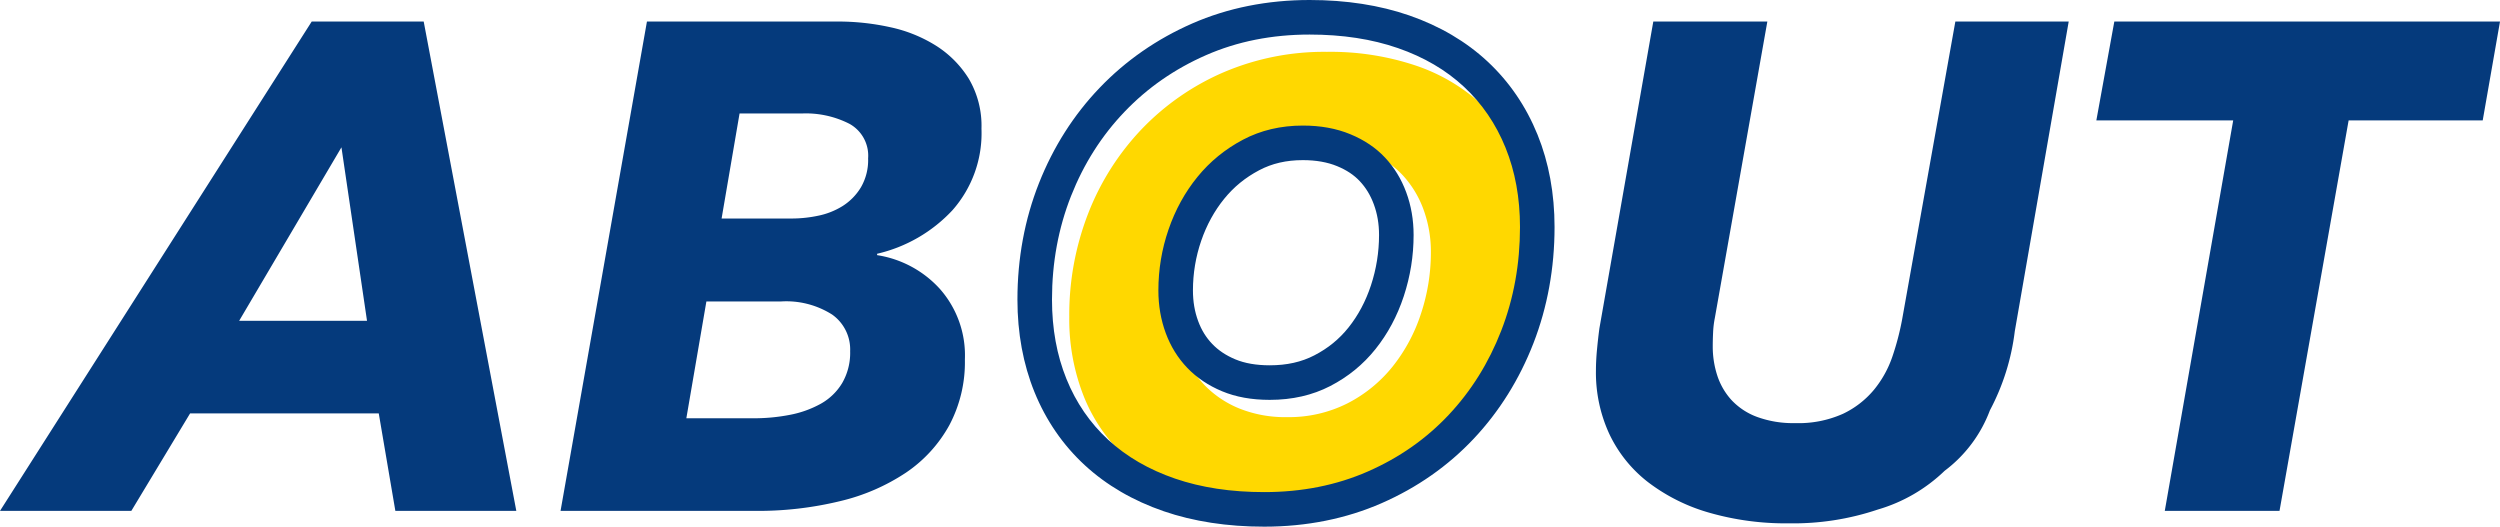 <svg xmlns="http://www.w3.org/2000/svg" width="144.68" height="30.479" viewBox="0 0 144.68 30.479"><g transform="translate(-176.4 -557.12)"><path d="M-53.72,0l-.96-5.64H-65.6L-69,0h-7.6l18.04-28.32h6.48L-46.72,0Zm-3.12-21.04L-62.76-11h7.4Zm28.76-7.28a13.97,13.97,0,0,1,2.96.32,8.238,8.238,0,0,1,2.66,1.06,6,6,0,0,1,1.92,1.92,5.356,5.356,0,0,1,.74,2.9,6.729,6.729,0,0,1-1.68,4.72,8.608,8.608,0,0,1-4.36,2.52v.08a6.174,6.174,0,0,1,3.62,1.94,5.8,5.8,0,0,1,1.46,4.1,7.772,7.772,0,0,1-.9,3.8,7.917,7.917,0,0,1-2.5,2.74A11.744,11.744,0,0,1-28-.56,20.094,20.094,0,0,1-32.88,0H-44.16l5-28.32ZM-33.8-23l-1.04,6.08h4.08a7.464,7.464,0,0,0,1.5-.16,4.276,4.276,0,0,0,1.42-.56,3.286,3.286,0,0,0,1.06-1.08,3.141,3.141,0,0,0,.42-1.68,2.105,2.105,0,0,0-1.08-2,5.549,5.549,0,0,0-2.72-.6Zm-1.92,10.88-1.16,6.76H-33a10.8,10.8,0,0,0,2.12-.2A5.989,5.989,0,0,0-29.1-6.2a3.347,3.347,0,0,0,1.24-1.2,3.49,3.49,0,0,0,.46-1.84,2.476,2.476,0,0,0-1.04-2.12,4.954,4.954,0,0,0-2.96-.76ZM40-10.4a13.119,13.119,0,0,1-1.44,4.58,7.786,7.786,0,0,1-2.62,3.5A9.323,9.323,0,0,1,32.08-.08a15.307,15.307,0,0,1-5.16.8A16.008,16.008,0,0,1,22.3.1a10.635,10.635,0,0,1-3.52-1.76,7.663,7.663,0,0,1-2.24-2.78,8.462,8.462,0,0,1-.78-3.68q0-.56.06-1.2t.14-1.24l3.12-17.76h6.6L22.64-11.16a5.57,5.57,0,0,0-.1.84q-.02.44-.02.8a5.4,5.4,0,0,0,.26,1.68,3.887,3.887,0,0,0,.82,1.42,3.836,3.836,0,0,0,1.48.98,6.036,6.036,0,0,0,2.2.36,6.3,6.3,0,0,0,2.78-.54,5.278,5.278,0,0,0,1.8-1.4,6.148,6.148,0,0,0,1.06-1.92,15.325,15.325,0,0,0,.56-2.14l3.08-17.24h6.56ZM59.32-22.6,55.32,0H48.68l3.96-22.6H44.72l1.04-5.72H68.08l-1,5.72Z" transform="translate(253 586.686)" fill="#053a7c"/><g transform="translate(-4)"><path d="M-.068-29.04a15.546,15.546,0,0,1,5.107.783,10.632,10.632,0,0,1,3.826,2.242,9.753,9.753,0,0,1,2.4,3.523A12.123,12.123,0,0,1,12.1-17.9a16.413,16.413,0,0,1-1.085,6A14.93,14.93,0,0,1,7.976-7.028,14.114,14.114,0,0,1,3.3-3.753a14.789,14.789,0,0,1-6,1.192,15.826,15.826,0,0,1-5.161-.783,10.79,10.79,0,0,1-3.862-2.242,9.649,9.649,0,0,1-2.42-3.523A12.123,12.123,0,0,1-14.98-13.7a16.178,16.178,0,0,1,1.1-6,14.867,14.867,0,0,1,3.1-4.876,14.51,14.51,0,0,1,4.716-3.274A14.789,14.789,0,0,1-.068-29.04ZM-2.381-7.9a7.518,7.518,0,0,0,3.506-.8A8.037,8.037,0,0,0,3.74-10.836,9.73,9.73,0,0,0,5.378-13.9a11.232,11.232,0,0,0,.569-3.541,7.084,7.084,0,0,0-.427-2.474,5.882,5.882,0,0,0-1.228-2.011,5.667,5.667,0,0,0-2.011-1.352,7.142,7.142,0,0,0-2.74-.5,7.308,7.308,0,0,0-3.47.819A8.443,8.443,0,0,0-6.563-20.8a9.852,9.852,0,0,0-1.673,3.043,10.764,10.764,0,0,0-.587,3.523A7.084,7.084,0,0,0-8.4-11.761,5.746,5.746,0,0,0-7.15-9.75,5.887,5.887,0,0,0-5.139-8.4,7.108,7.108,0,0,0-2.381-7.9Z" transform="translate(257.261 589.16)" fill="#ffd800"/><g transform="translate(256.261 588.16)" fill="none"><path d="M-.068-29.04a15.546,15.546,0,0,1,5.107.783,10.632,10.632,0,0,1,3.826,2.242,9.753,9.753,0,0,1,2.4,3.523A12.123,12.123,0,0,1,12.1-17.9a16.413,16.413,0,0,1-1.085,6A14.93,14.93,0,0,1,7.976-7.028,14.114,14.114,0,0,1,3.3-3.753a14.789,14.789,0,0,1-6,1.192,15.826,15.826,0,0,1-5.161-.783,10.79,10.79,0,0,1-3.862-2.242,9.649,9.649,0,0,1-2.42-3.523A12.123,12.123,0,0,1-14.98-13.7a16.178,16.178,0,0,1,1.1-6,14.867,14.867,0,0,1,3.1-4.876,14.51,14.51,0,0,1,4.716-3.274A14.789,14.789,0,0,1-.068-29.04ZM-2.381-7.9a7.518,7.518,0,0,0,3.506-.8A8.037,8.037,0,0,0,3.74-10.836,9.73,9.73,0,0,0,5.378-13.9a11.232,11.232,0,0,0,.569-3.541,7.084,7.084,0,0,0-.427-2.474,5.882,5.882,0,0,0-1.228-2.011,5.667,5.667,0,0,0-2.011-1.352,7.142,7.142,0,0,0-2.74-.5,7.308,7.308,0,0,0-3.47.819A8.443,8.443,0,0,0-6.563-20.8a9.852,9.852,0,0,0-1.673,3.043,10.764,10.764,0,0,0-.587,3.523A7.084,7.084,0,0,0-8.4-11.761,5.746,5.746,0,0,0-7.15-9.75,5.887,5.887,0,0,0-5.139-8.4,7.108,7.108,0,0,0-2.381-7.9Z" stroke="none"/><path d="M -0.068 -29.04 C -2.251 -29.04 -4.25 -28.643 -6.065 -27.848 C -7.88 -27.053 -9.452 -25.961 -10.78 -24.573 C -12.109 -23.185 -13.141 -21.56 -13.877 -19.698 C -14.612 -17.835 -14.98 -15.836 -14.98 -13.701 C -14.98 -12.016 -14.701 -10.486 -14.144 -9.11 C -13.586 -7.733 -12.779 -6.559 -11.724 -5.586 C -10.668 -4.613 -9.38 -3.866 -7.862 -3.344 C -6.343 -2.822 -4.623 -2.561 -2.701 -2.561 C -0.519 -2.561 1.48 -2.958 3.296 -3.753 C 5.111 -4.548 6.671 -5.639 7.976 -7.028 C 9.281 -8.416 10.295 -10.041 11.019 -11.903 C 11.742 -13.766 12.104 -15.765 12.104 -17.9 C 12.104 -19.585 11.825 -21.115 11.268 -22.491 C 10.71 -23.868 9.909 -25.042 8.865 -26.015 C 7.821 -26.988 6.546 -27.735 5.039 -28.257 C 3.533 -28.779 1.83 -29.04 -0.068 -29.04 M -2.381 -7.899 C -3.425 -7.899 -4.344 -8.066 -5.139 -8.398 C -5.934 -8.73 -6.604 -9.181 -7.15 -9.75 C -7.696 -10.32 -8.111 -10.99 -8.396 -11.761 C -8.681 -12.532 -8.823 -13.357 -8.823 -14.235 C -8.823 -15.445 -8.627 -16.619 -8.236 -17.758 C -7.844 -18.897 -7.287 -19.911 -6.563 -20.801 C -5.839 -21.691 -4.961 -22.408 -3.929 -22.954 C -2.897 -23.5 -1.74 -23.773 -0.459 -23.773 C 0.561 -23.773 1.475 -23.607 2.281 -23.274 C 3.088 -22.942 3.758 -22.491 4.292 -21.922 C 4.826 -21.353 5.235 -20.682 5.52 -19.911 C 5.805 -19.14 5.947 -18.316 5.947 -17.438 C 5.947 -16.228 5.757 -15.047 5.378 -13.896 C 4.998 -12.746 4.452 -11.725 3.74 -10.836 C 3.029 -9.946 2.157 -9.234 1.125 -8.7 C 0.092 -8.166 -1.076 -7.899 -2.381 -7.899 M -0.068 -31.04 C 2.045 -31.04 3.984 -30.739 5.694 -30.147 C 7.459 -29.535 8.985 -28.638 10.229 -27.478 C 11.483 -26.31 12.456 -24.884 13.121 -23.242 C 13.773 -21.633 14.104 -19.836 14.104 -17.9 C 14.104 -15.526 13.693 -13.265 12.883 -11.179 C 12.069 -9.085 10.908 -7.227 9.433 -5.658 C 7.948 -4.078 6.153 -2.821 4.098 -1.921 C 2.037 -1.019 -0.251 -0.561 -2.701 -0.561 C -4.836 -0.561 -6.791 -0.861 -8.512 -1.453 C -10.287 -2.063 -11.823 -2.958 -13.079 -4.115 C -14.349 -5.285 -15.33 -6.713 -15.997 -8.358 C -16.649 -9.968 -16.98 -11.765 -16.98 -13.701 C -16.98 -16.079 -16.562 -18.343 -15.737 -20.432 C -14.909 -22.528 -13.728 -24.387 -12.225 -25.956 C -10.719 -27.53 -8.916 -28.782 -6.867 -29.68 C -4.806 -30.582 -2.518 -31.04 -0.068 -31.04 Z M -2.381 -9.899 C -1.391 -9.899 -0.545 -10.088 0.206 -10.477 C 0.993 -10.884 1.639 -11.41 2.179 -12.085 C 2.738 -12.784 3.175 -13.604 3.478 -14.523 C 3.789 -15.466 3.947 -16.446 3.947 -17.438 C 3.947 -18.083 3.848 -18.666 3.644 -19.218 C 3.451 -19.741 3.186 -20.178 2.833 -20.554 C 2.494 -20.916 2.064 -21.201 1.52 -21.425 C 0.96 -21.656 0.294 -21.773 -0.459 -21.773 C -1.419 -21.773 -2.248 -21.581 -2.994 -21.186 C -3.794 -20.763 -4.454 -20.224 -5.011 -19.539 C -5.583 -18.836 -6.031 -18.018 -6.344 -17.108 C -6.662 -16.184 -6.823 -15.217 -6.823 -14.235 C -6.823 -13.589 -6.724 -13.006 -6.52 -12.454 C -6.329 -11.938 -6.063 -11.506 -5.706 -11.134 C -5.349 -10.762 -4.912 -10.47 -4.368 -10.243 C -3.823 -10.015 -3.154 -9.899 -2.381 -9.899 Z" stroke="none" fill="#053a7c"/></g></g></g></svg>